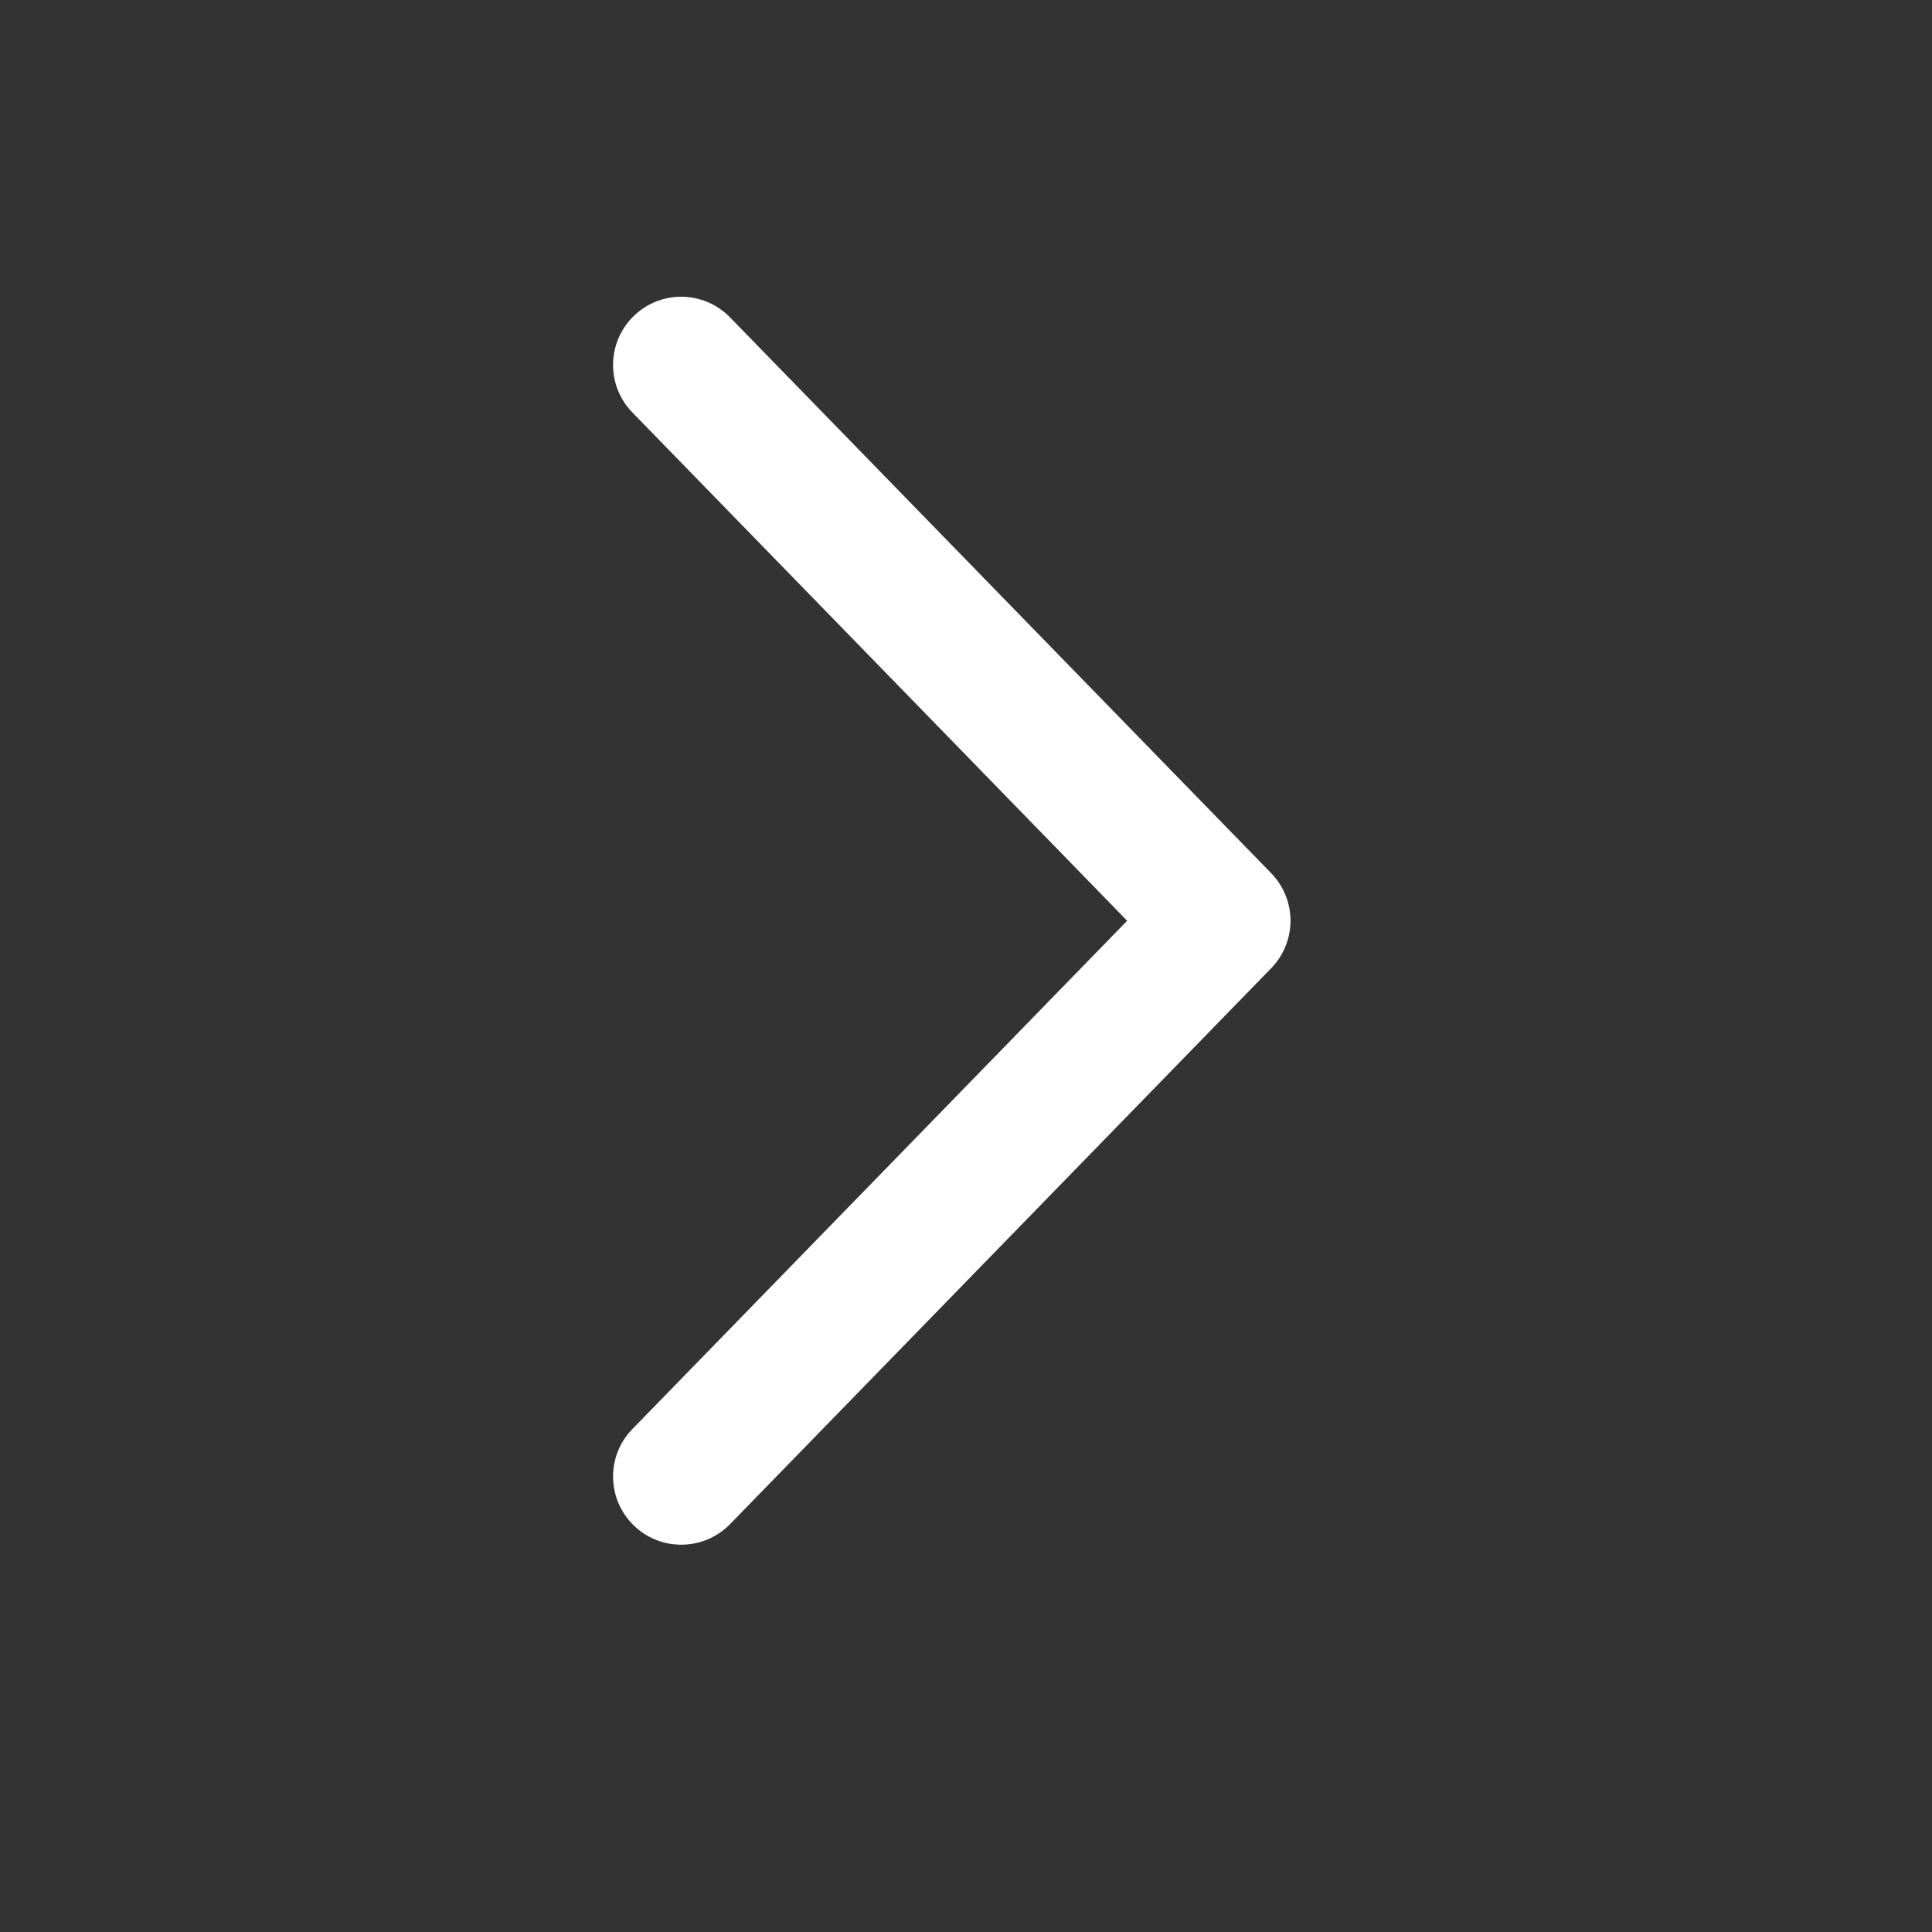 <svg width="17" height="17" viewBox="0 0 17 17" fill="none" xmlns="http://www.w3.org/2000/svg">
<rect x="0" y="0" width="17" height="17" fill="#333333" stroke="none"/>
<path fill-rule="evenodd" clip-rule="evenodd" d="M5.576 13.422C5.339 13.191 5.333 12.811 5.565 12.574L9.918 8.102L5.565 3.63C5.333 3.392 5.339 3.012 5.576 2.781C5.813 2.55 6.193 2.555 6.424 2.793L11.185 7.683C11.412 7.916 11.412 8.287 11.185 8.52L6.424 13.411C6.193 13.648 5.813 13.653 5.576 13.422Z" fill="white"/>
</svg>

